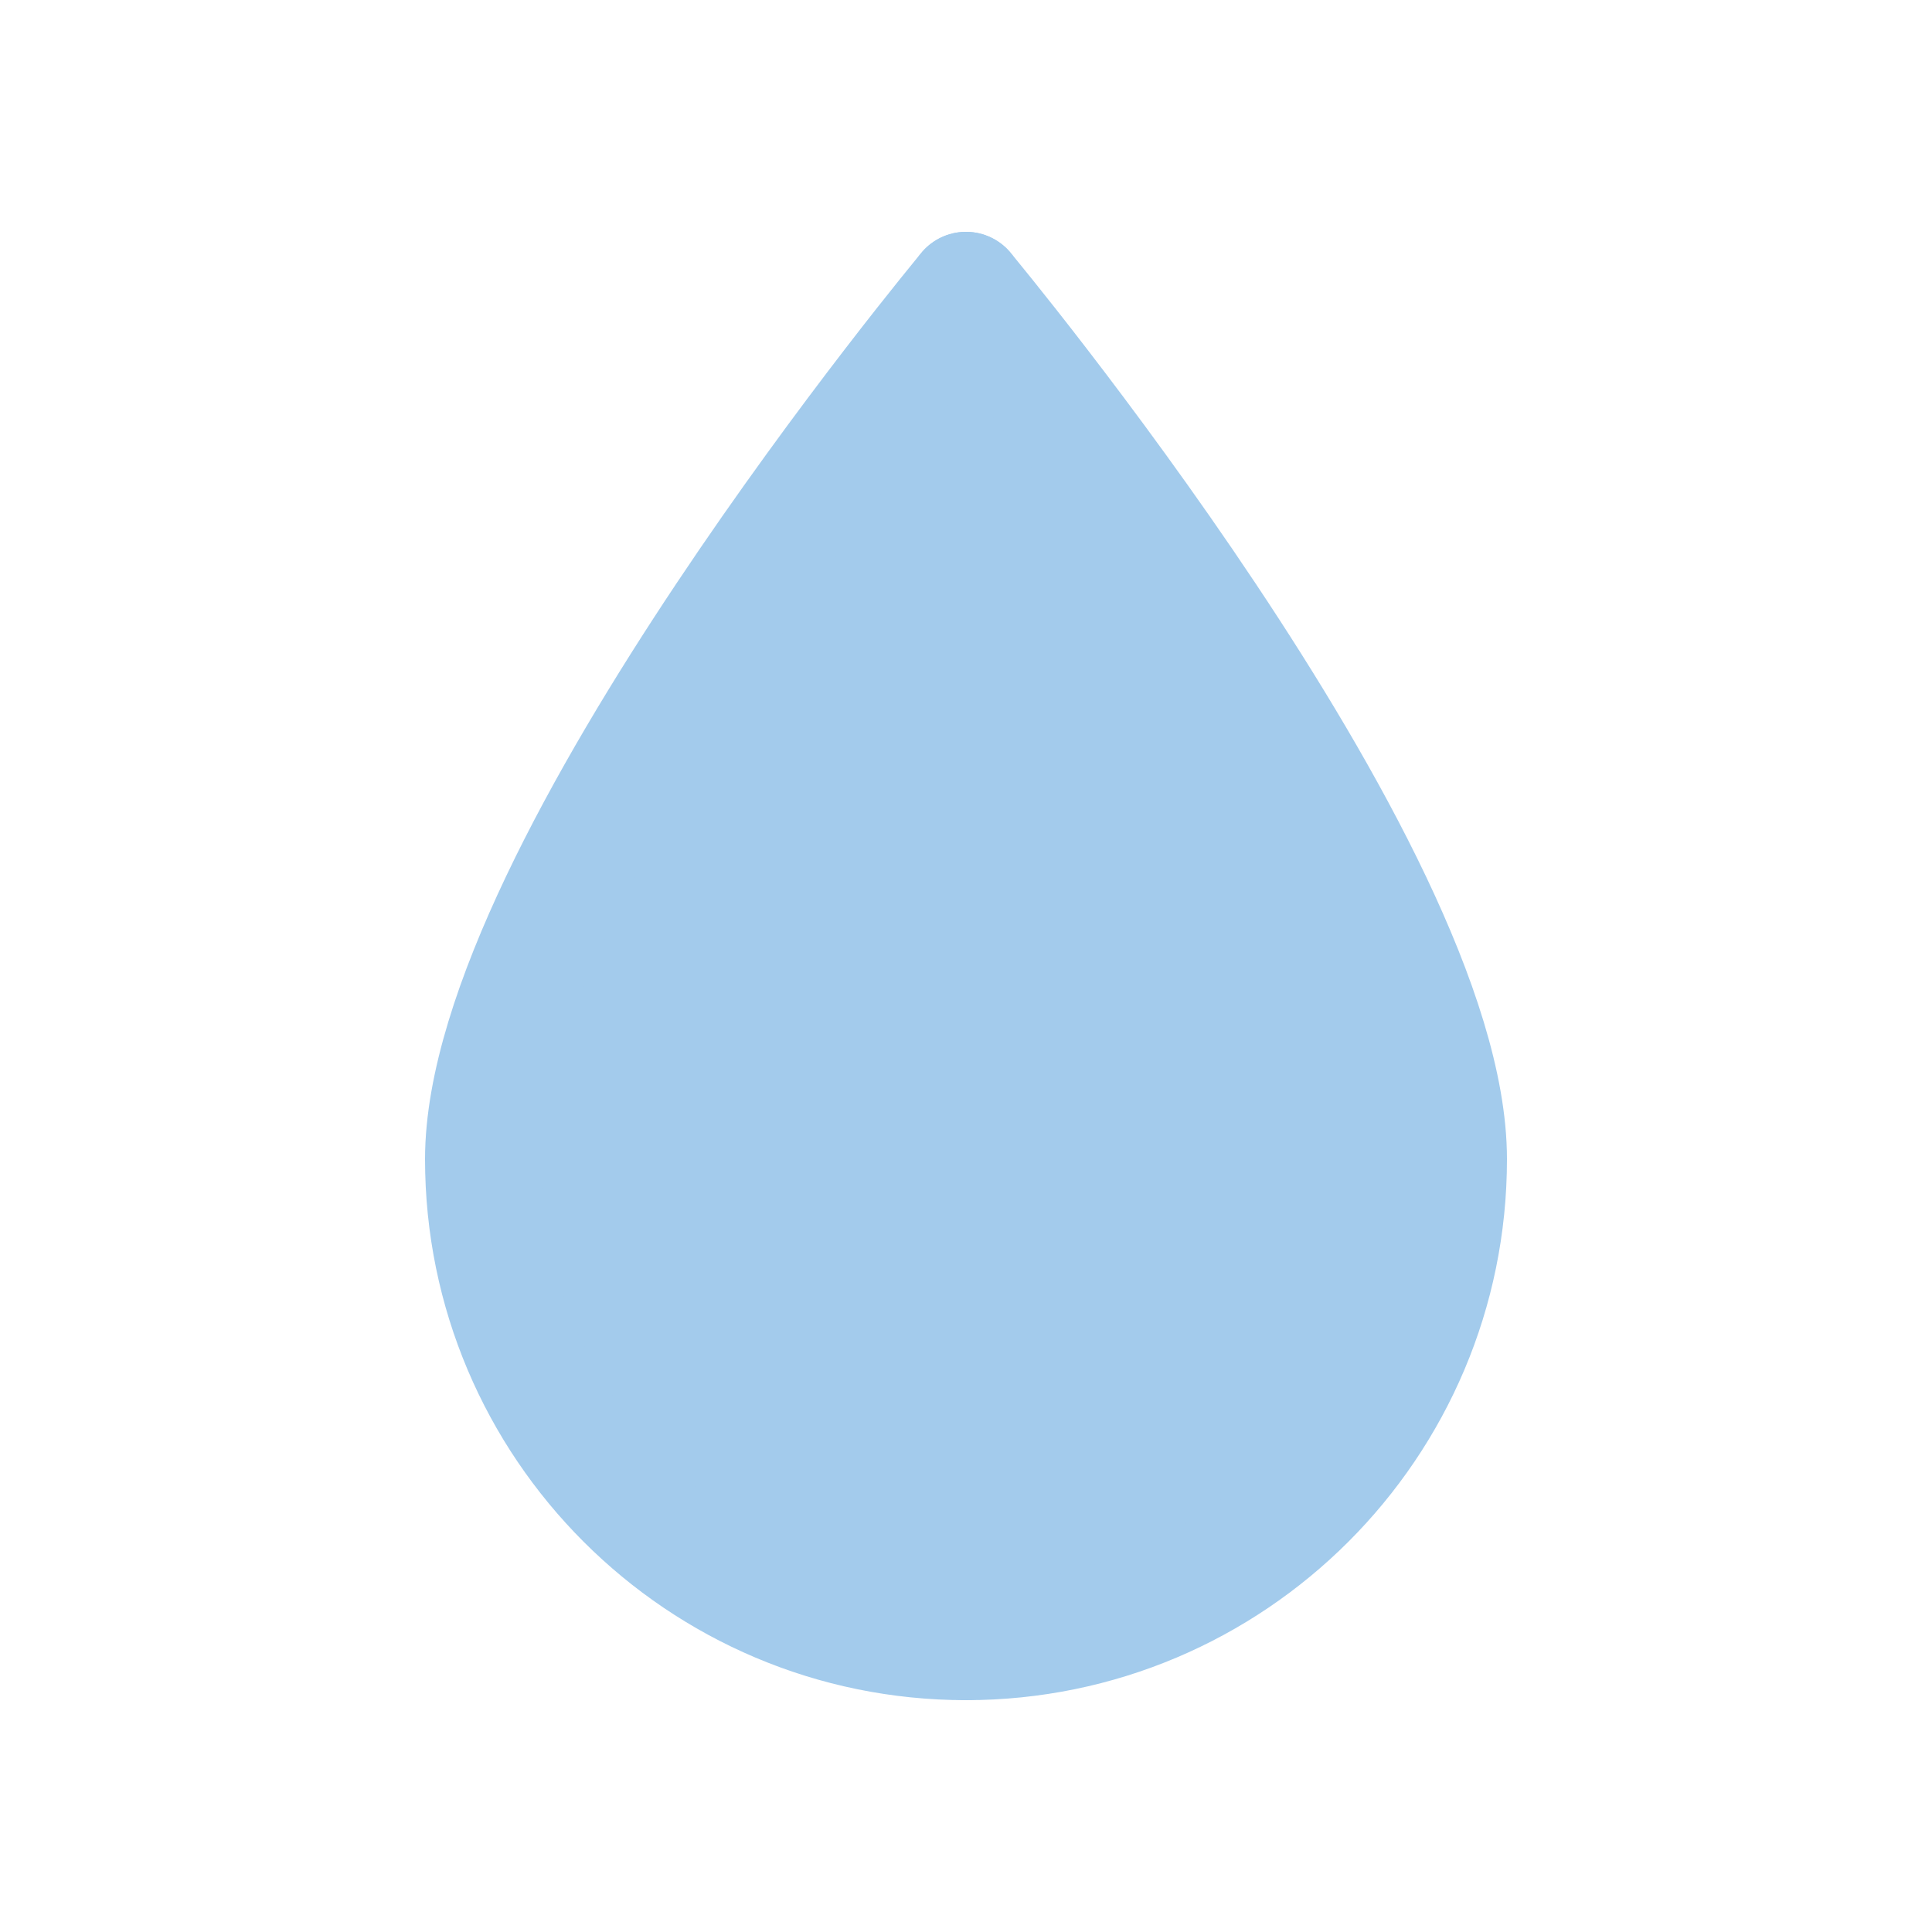 <?xml version='1.0' encoding='utf-8'?>
<ns0:svg xmlns:ns0="http://www.w3.org/2000/svg" width="20" height="20" viewBox="0 0 20 20" fill="none">
<ns0:path d="M10 3C10 3 15 9 15 12C15 14.76 12.76 17 10 17" stroke="#A3CBEC" stroke-width="1.2" stroke-linecap="round" stroke-linejoin="round" fill="#A3CBEC" style="fill:#A3CBEC;stroke:#A3CBEC" />
<ns0:path d="M10 3C10 3 5 9 5 12C5 14.76 7.24 17 10 17" stroke="#A3CBEC" stroke-width="1.2" stroke-linecap="round" stroke-linejoin="round" fill="#A3CBEC" style="fill:#A3CBEC;stroke:#A3CBEC" />
</ns0:svg>